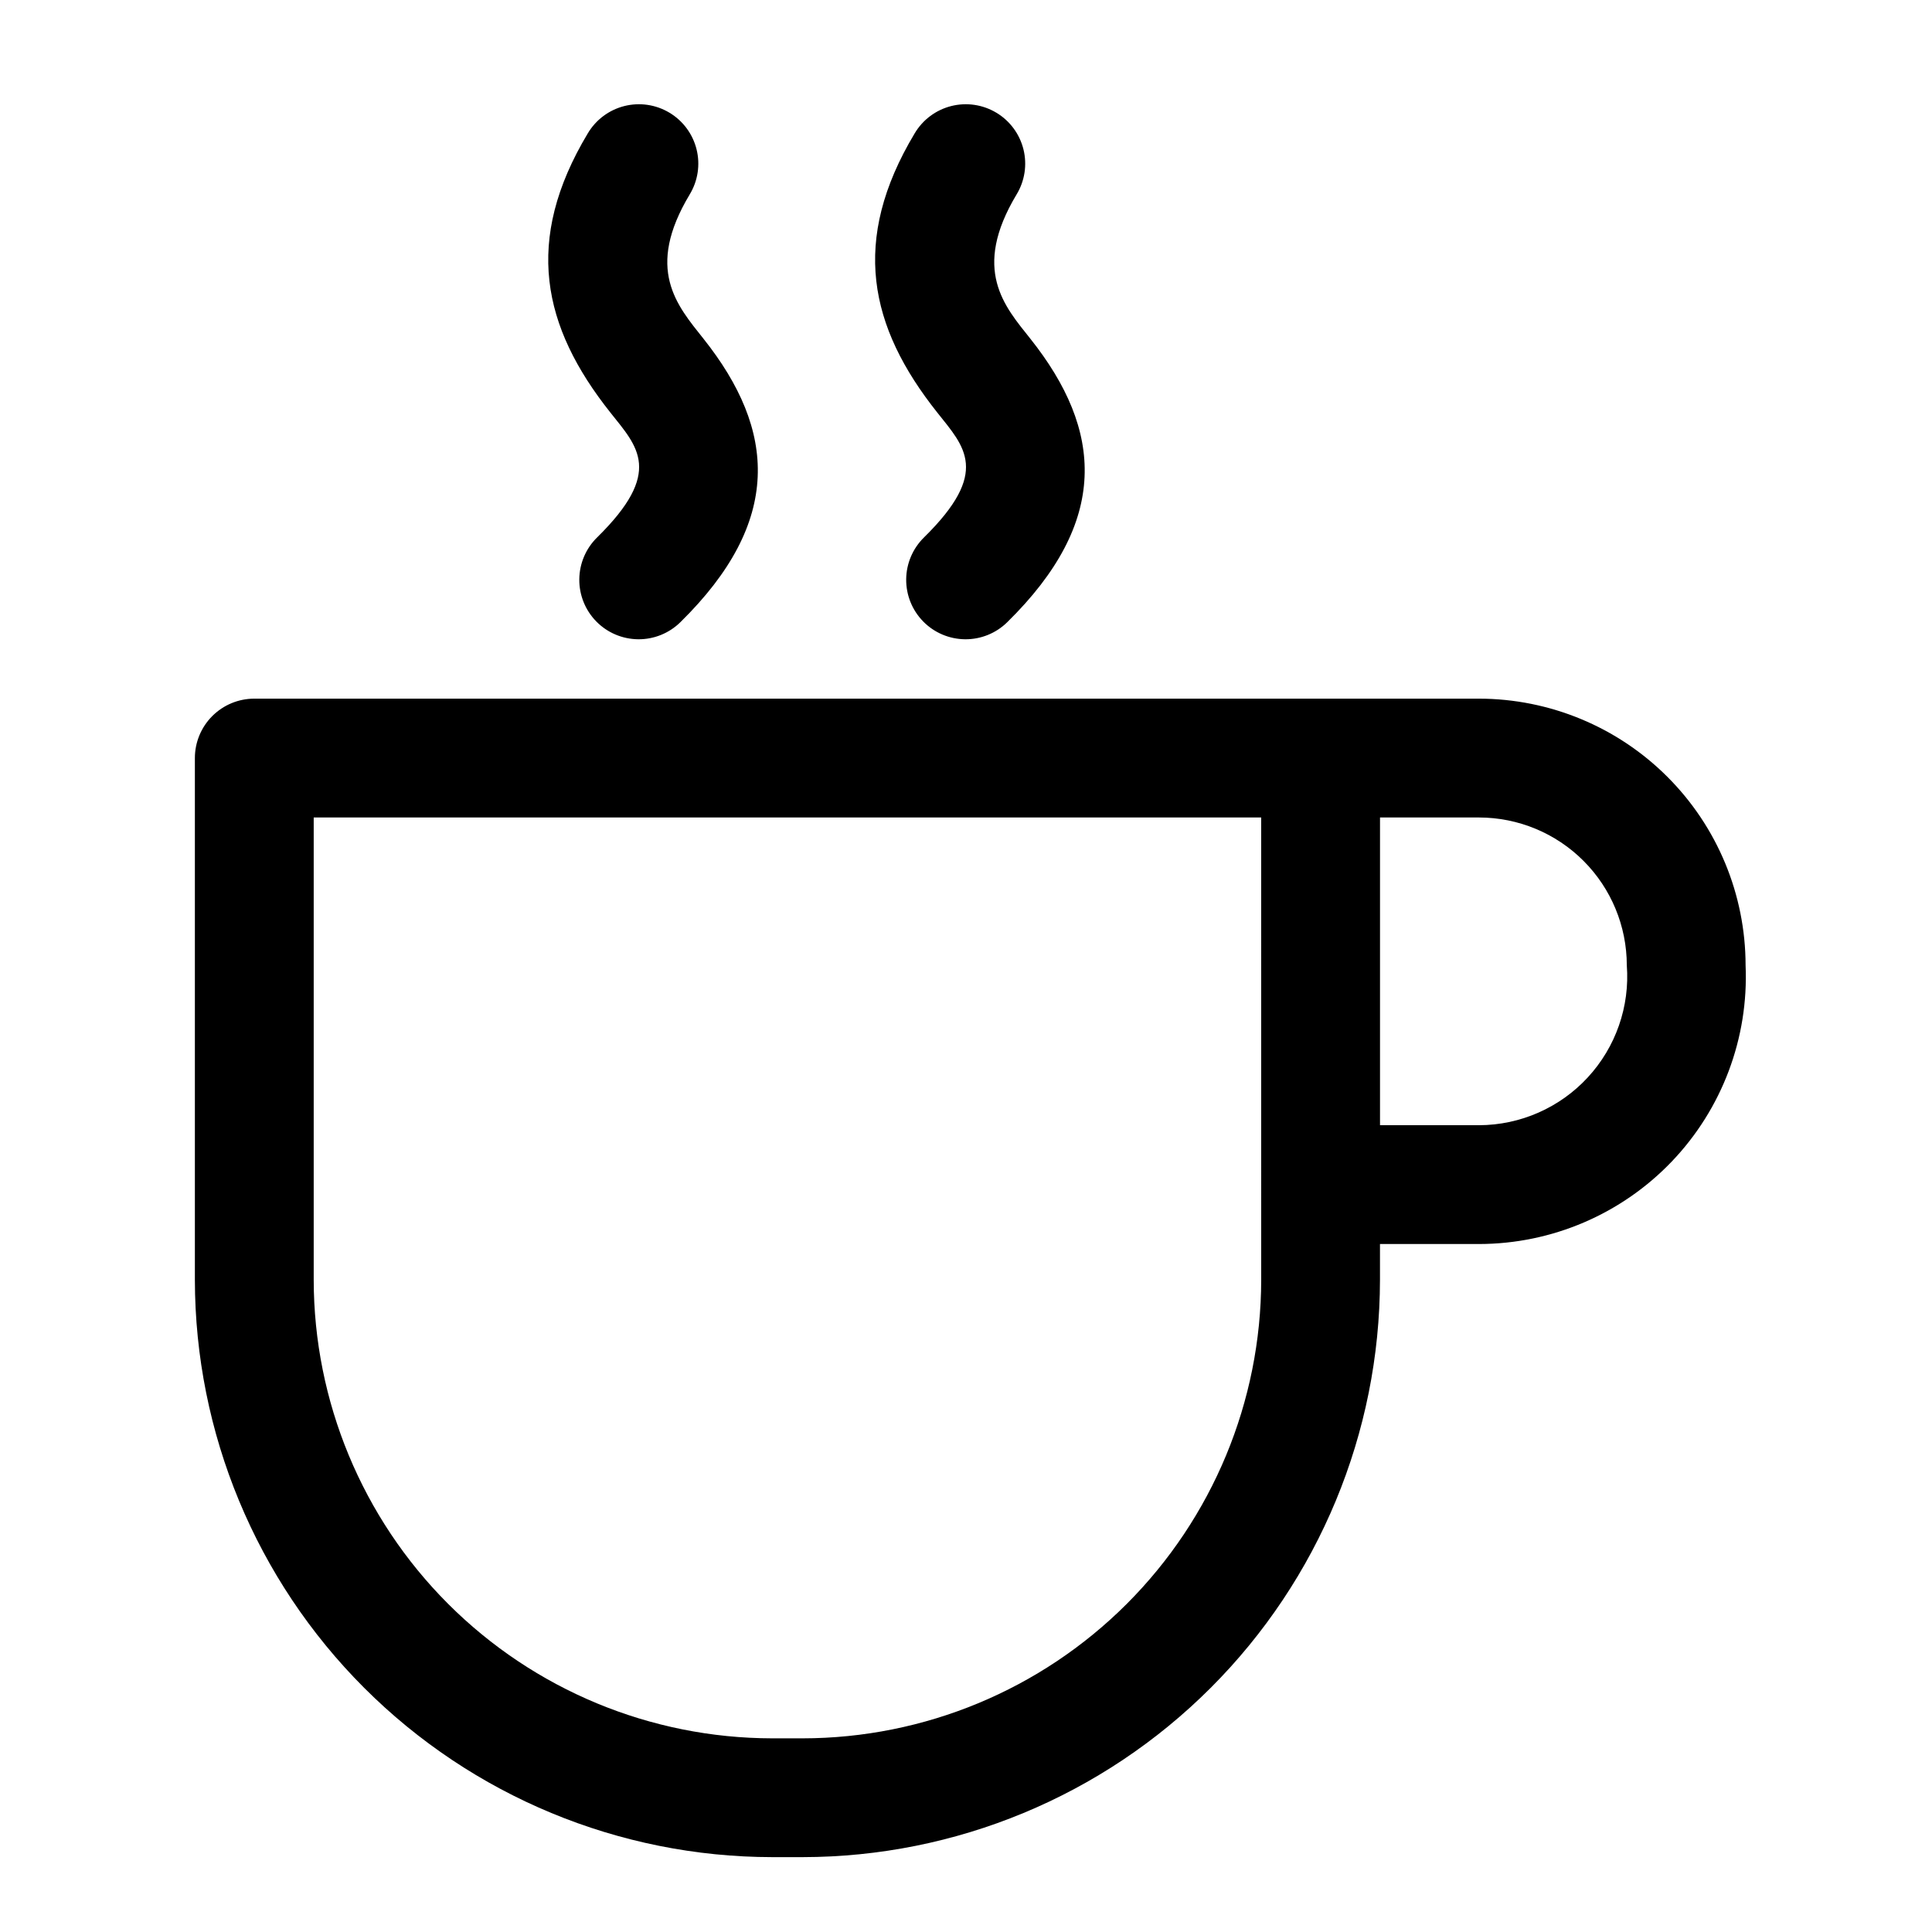<?xml version="1.0" encoding="UTF-8"?>
<!-- Uploaded to: SVG Repo, www.svgrepo.com, Generator: SVG Repo Mixer Tools -->
<svg fill="#000000" width="800px" height="800px" version="1.1" viewBox="144 144 512 512" xmlns="http://www.w3.org/2000/svg">
 <g>
  <path d="m535.96 329.15h-324.57c-4.176 0-8.184 1.66-11.133 4.613-2.953 2.953-4.613 6.957-4.613 11.133v138.27c0.047 40.562 16.18 79.449 44.863 108.13 28.684 28.684 67.57 44.816 108.13 44.863h8.078c40.562-0.047 79.453-16.18 108.13-44.863 28.684-28.684 44.816-67.57 44.863-108.13v-9.488h26.242c19.297-0.02 37.75-7.918 51.086-21.863 13.336-13.949 20.402-32.734 19.562-52.016-0.023-18.73-7.473-36.688-20.719-49.93-13.242-13.246-31.199-20.695-49.93-20.719zm-57.73 154.02c-0.035 32.215-12.852 63.098-35.629 85.879-22.781 22.777-53.664 35.59-85.879 35.629h-8.078c-32.215-0.039-63.098-12.852-85.879-35.629-22.777-22.781-35.594-53.664-35.629-85.879v-122.53h251.09zm57.73-40.977h-26.242v-81.551h26.242c10.383 0.012 20.336 4.141 27.676 11.484 7.344 7.34 11.473 17.297 11.484 27.676 0.832 10.918-2.918 21.688-10.348 29.727-7.426 8.043-17.867 12.629-28.812 12.664z"/>
  <path d="m388.66 308.7c2.926 2.981 6.914 4.672 11.09 4.711 4.176 0.039 8.195-1.586 11.172-4.512 27.199-26.715 25.422-50.883 6.125-75.145-6.809-8.566-15.617-18.246-3.656-38.199l0.004-0.004c2.18-3.582 2.84-7.887 1.836-11.957-1.008-4.07-3.594-7.574-7.191-9.727-3.598-2.156-7.906-2.789-11.969-1.758-4.066 1.031-7.551 3.644-9.684 7.254-16.988 28.34-12.113 51.184 6.016 73.984 7.227 9.094 14.105 15.734-3.543 33.086-2.977 2.926-4.672 6.914-4.711 11.09-0.035 4.176 1.586 8.195 4.512 11.176z"/>
  <path d="m302.03 308.7c2.926 2.981 6.918 4.672 11.09 4.711 4.176 0.039 8.195-1.586 11.176-4.512 27.199-26.715 25.422-50.883 6.125-75.145-7.082-8.898-15.504-18.438-3.656-38.199v-0.004c2.18-3.582 2.844-7.887 1.836-11.957-1.004-4.07-3.594-7.574-7.188-9.727-3.598-2.156-7.906-2.789-11.973-1.758-4.062 1.031-7.547 3.644-9.68 7.254-16.988 28.34-12.109 51.176 6.016 73.992 7.227 9.082 14.105 15.727-3.543 33.078-2.981 2.926-4.672 6.914-4.711 11.09-0.039 4.176 1.582 8.195 4.508 11.176z"/>
 </g>
</svg>